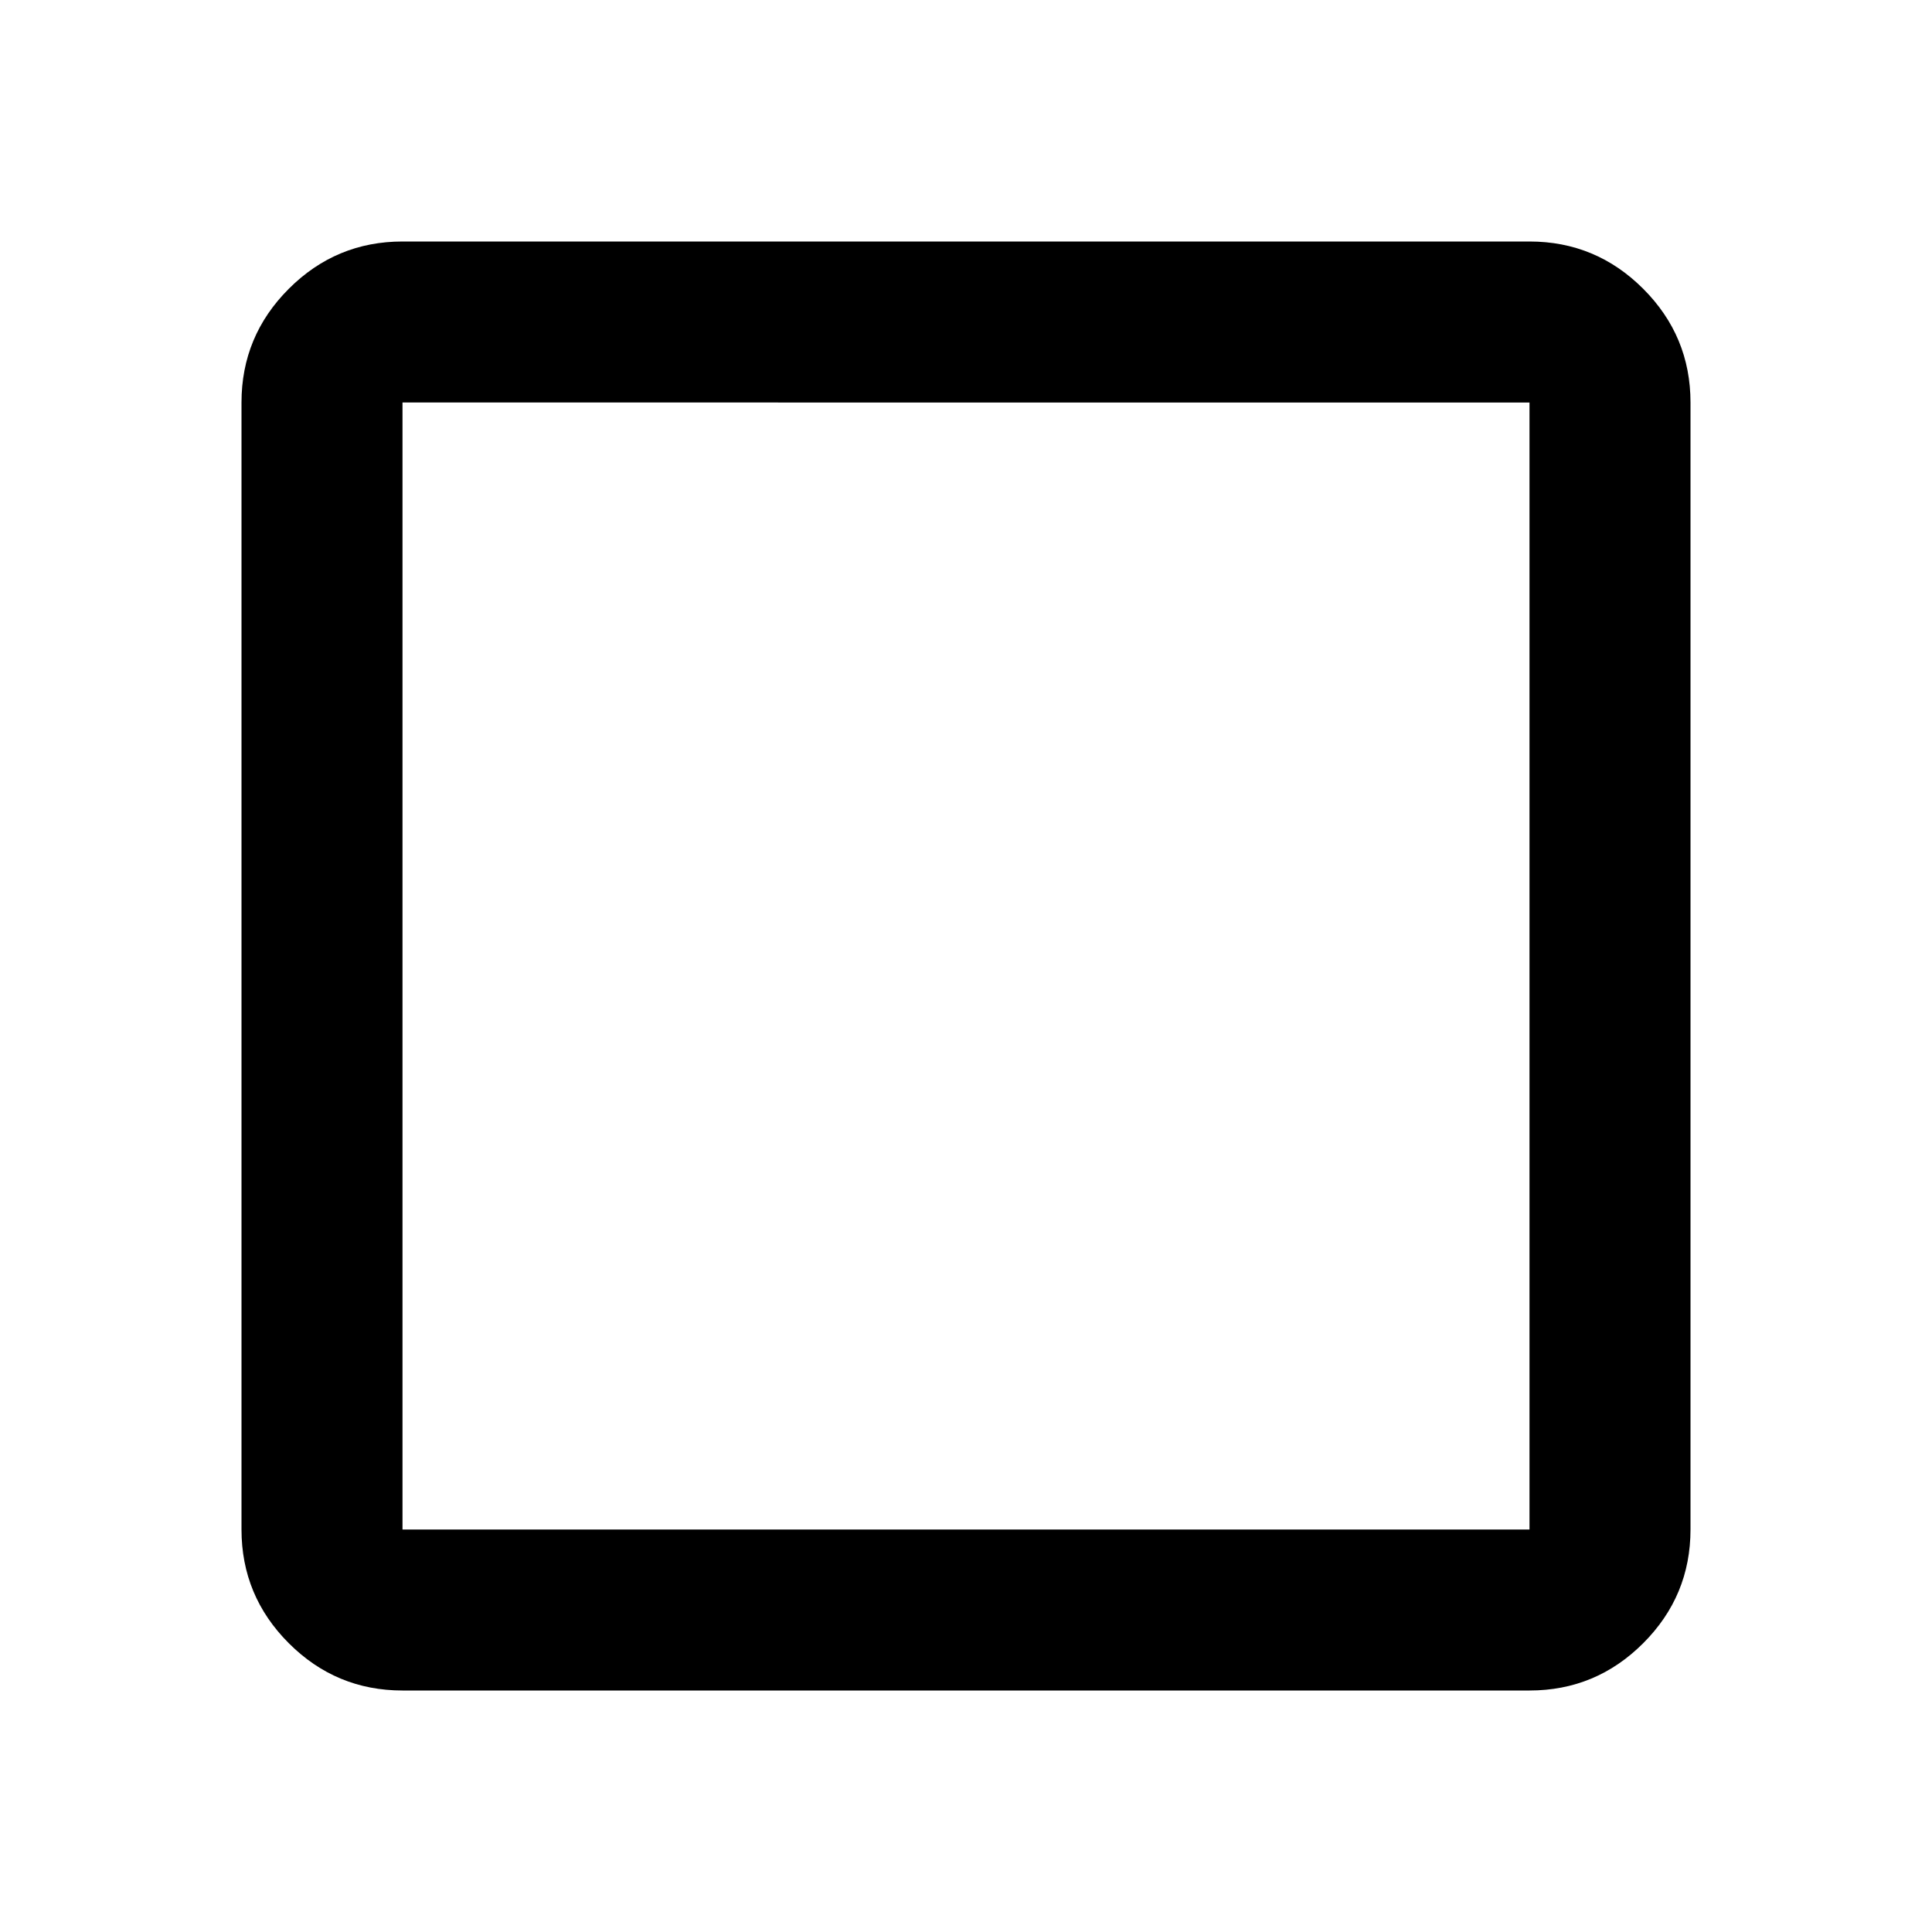 <svg xmlns="http://www.w3.org/2000/svg" height="24" viewBox="0 -960 960 960" width="24">
    <path d="M200-120q-33 0-56.5-23.5T120-200v-560q0-33 23.5-56.5T200-840h560q33 0 56.5 23.5T840-760v560q0 33-23.5 56.5T760-120H200Zm0-80h560v-560H200v560Z"/>
</svg>